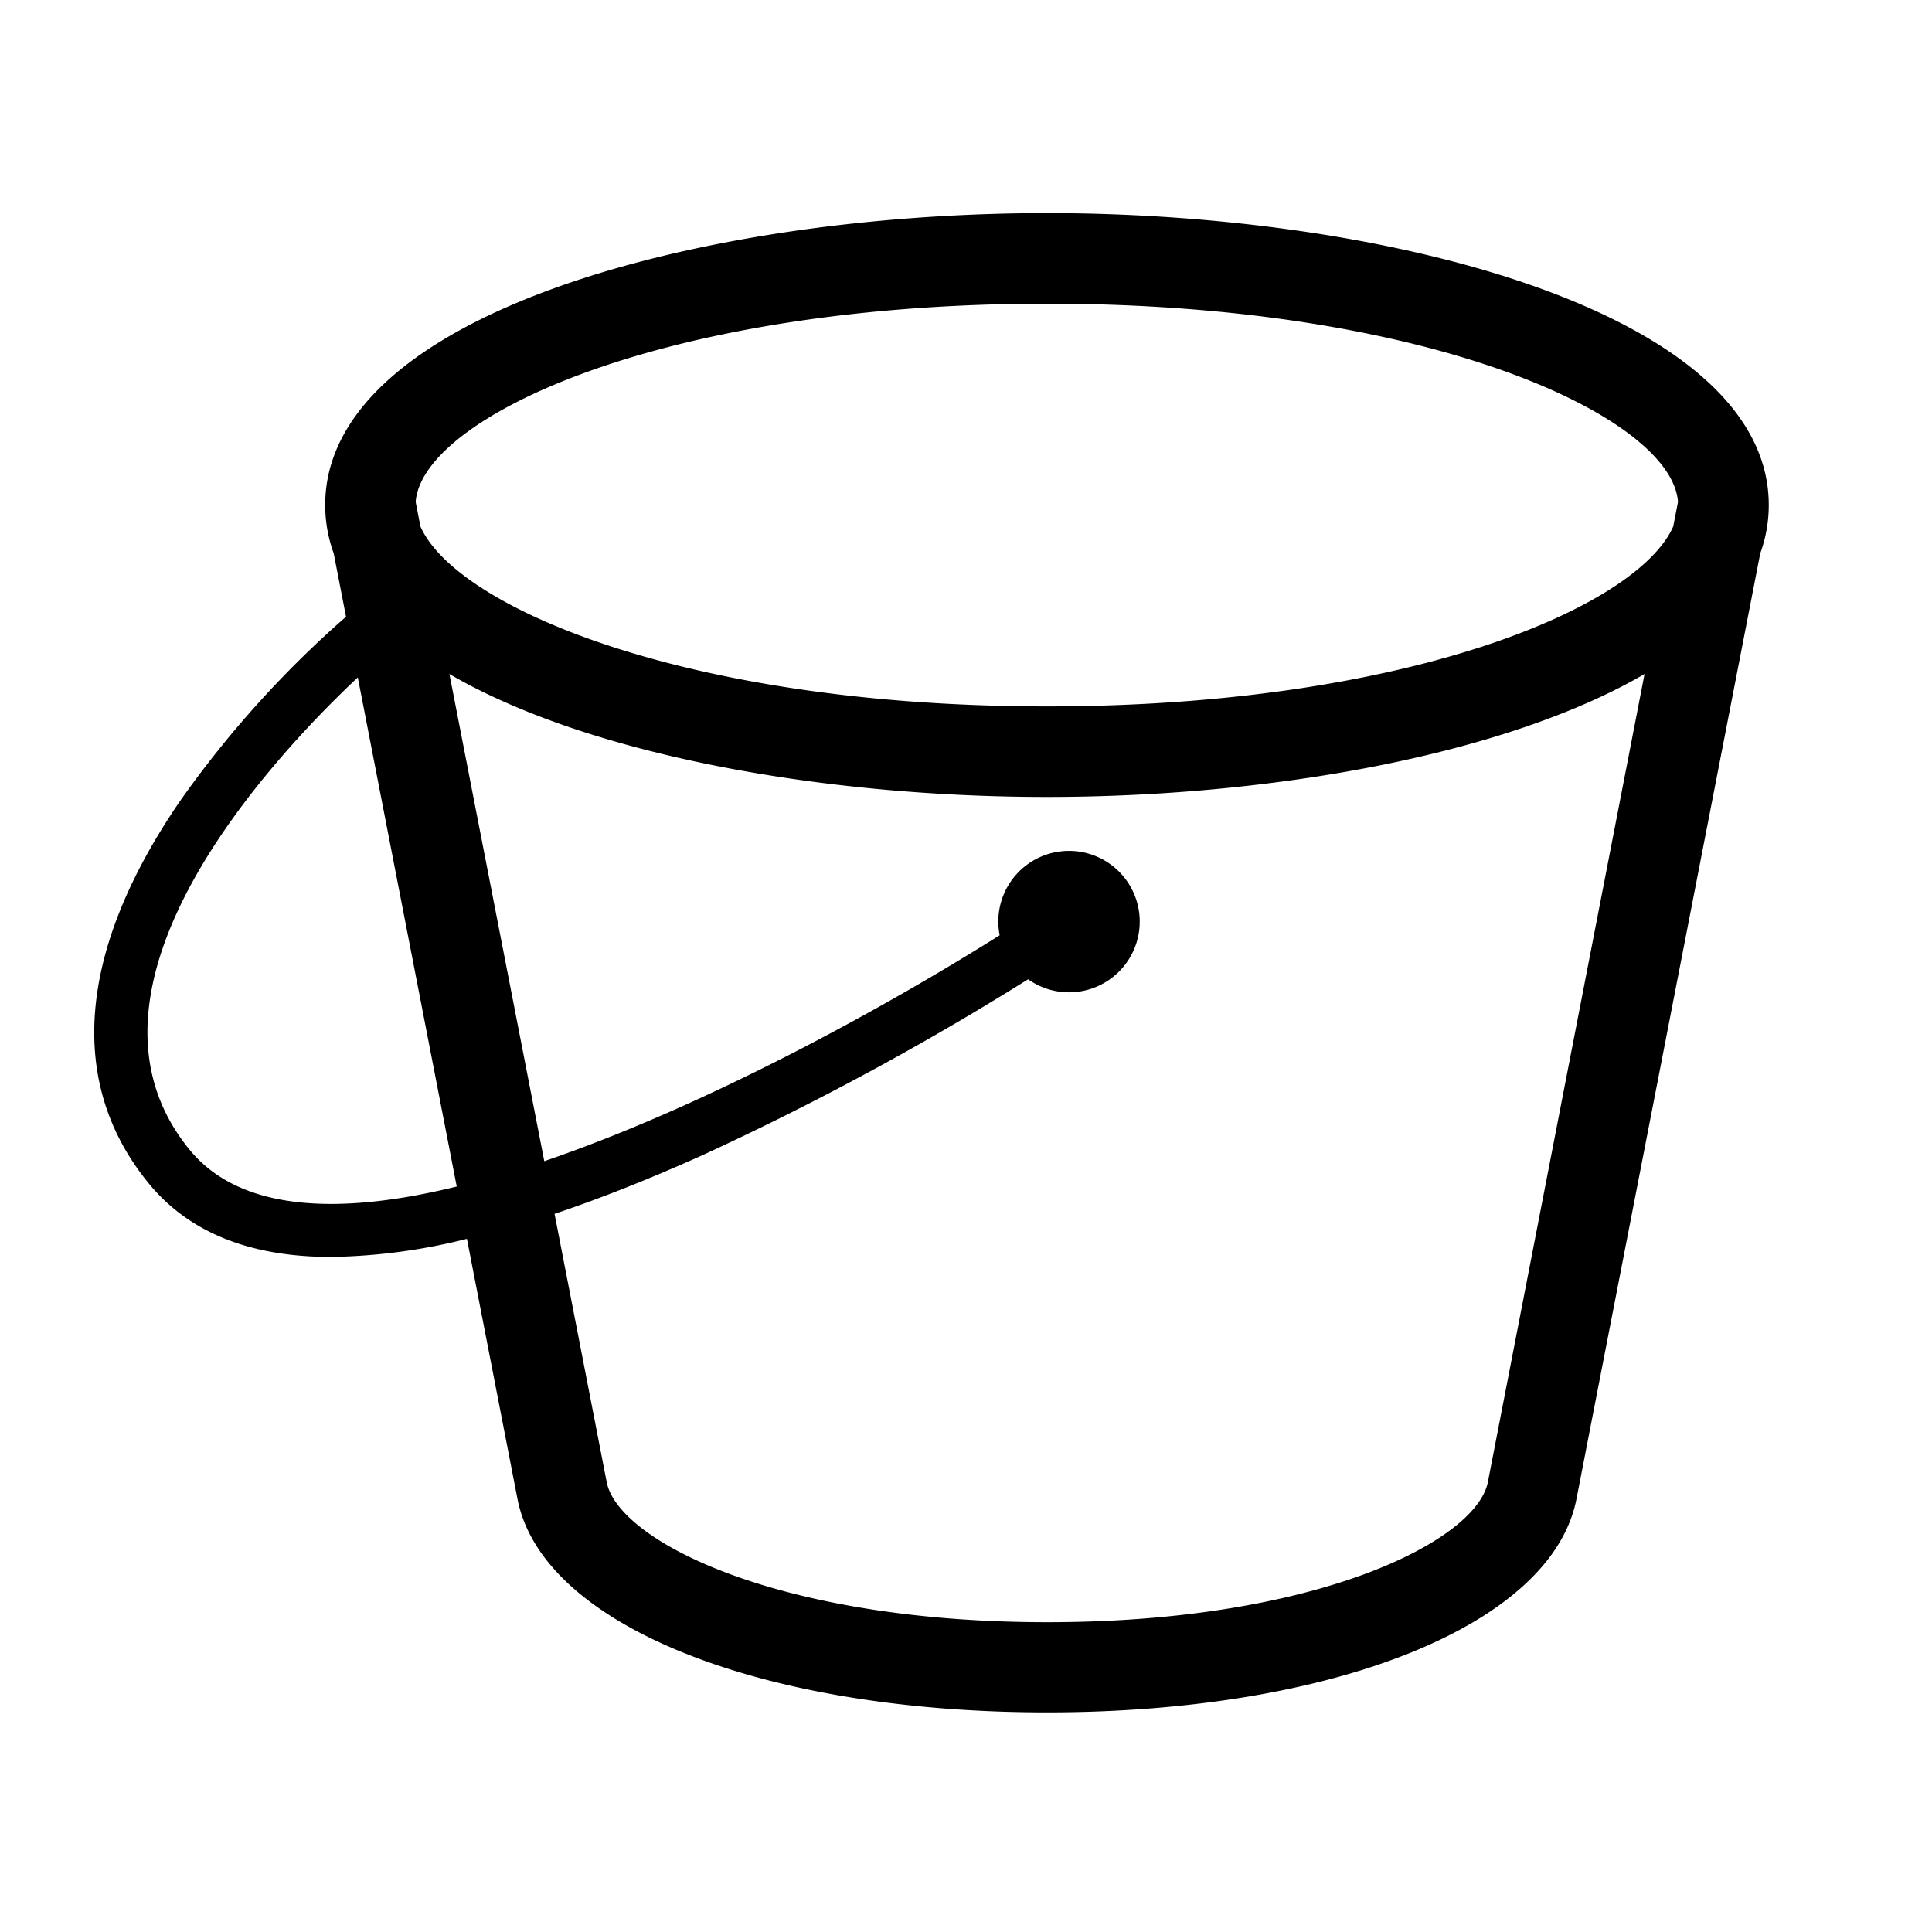 <svg xmlns="http://www.w3.org/2000/svg" viewBox="0 0 256 256"><path d="M234.37,66.92c0-25.12-49.28-38.68-95.64-38.68S43.09,41.8,43.09,66.92a18.72,18.72,0,0,0,1.13,6.41l1.63,8.39a137.86,137.86,0,0,0-22,24.43c-13.61,19.88-15,37.4-4.13,50.67,5.33,6.49,13.4,9.73,24.15,9.73a78.07,78.07,0,0,0,18-2.4l6.7,34.47c3.23,16.65,32.08,28.28,70.16,28.28s66.92-11.63,70.16-28.28L233.24,73.33A18.72,18.72,0,0,0,234.37,66.92ZM138.73,40.24c51.21,0,82.87,15.17,83.61,26.28l-.63,3.24c-4.74,10.76-35.43,23.84-83,23.84s-78.24-13.08-83-23.84l-.63-3.24C55.86,55.41,87.51,40.24,138.73,40.24ZM25.15,152.38C7.4,130.78,36.46,100.05,47.41,89.76l13.11,67.46C45.16,161,31.93,160.62,25.15,152.38Zm172,44c-1.51,7.78-22.64,18.57-58.38,18.57s-56.87-10.79-58.38-18.57l-6.91-35.54q9.11-3.06,19.51-7.73a382.24,382.24,0,0,0,43.24-23.35,9.37,9.37,0,1,0-3.95-7.63,9.81,9.81,0,0,0,.18,1.8c-15.26,9.59-38.77,22.57-60.34,29.93L59.55,89.31C77.89,100,108.91,105.6,138.73,105.6s60.83-5.61,79.18-16.29Z"/></svg>